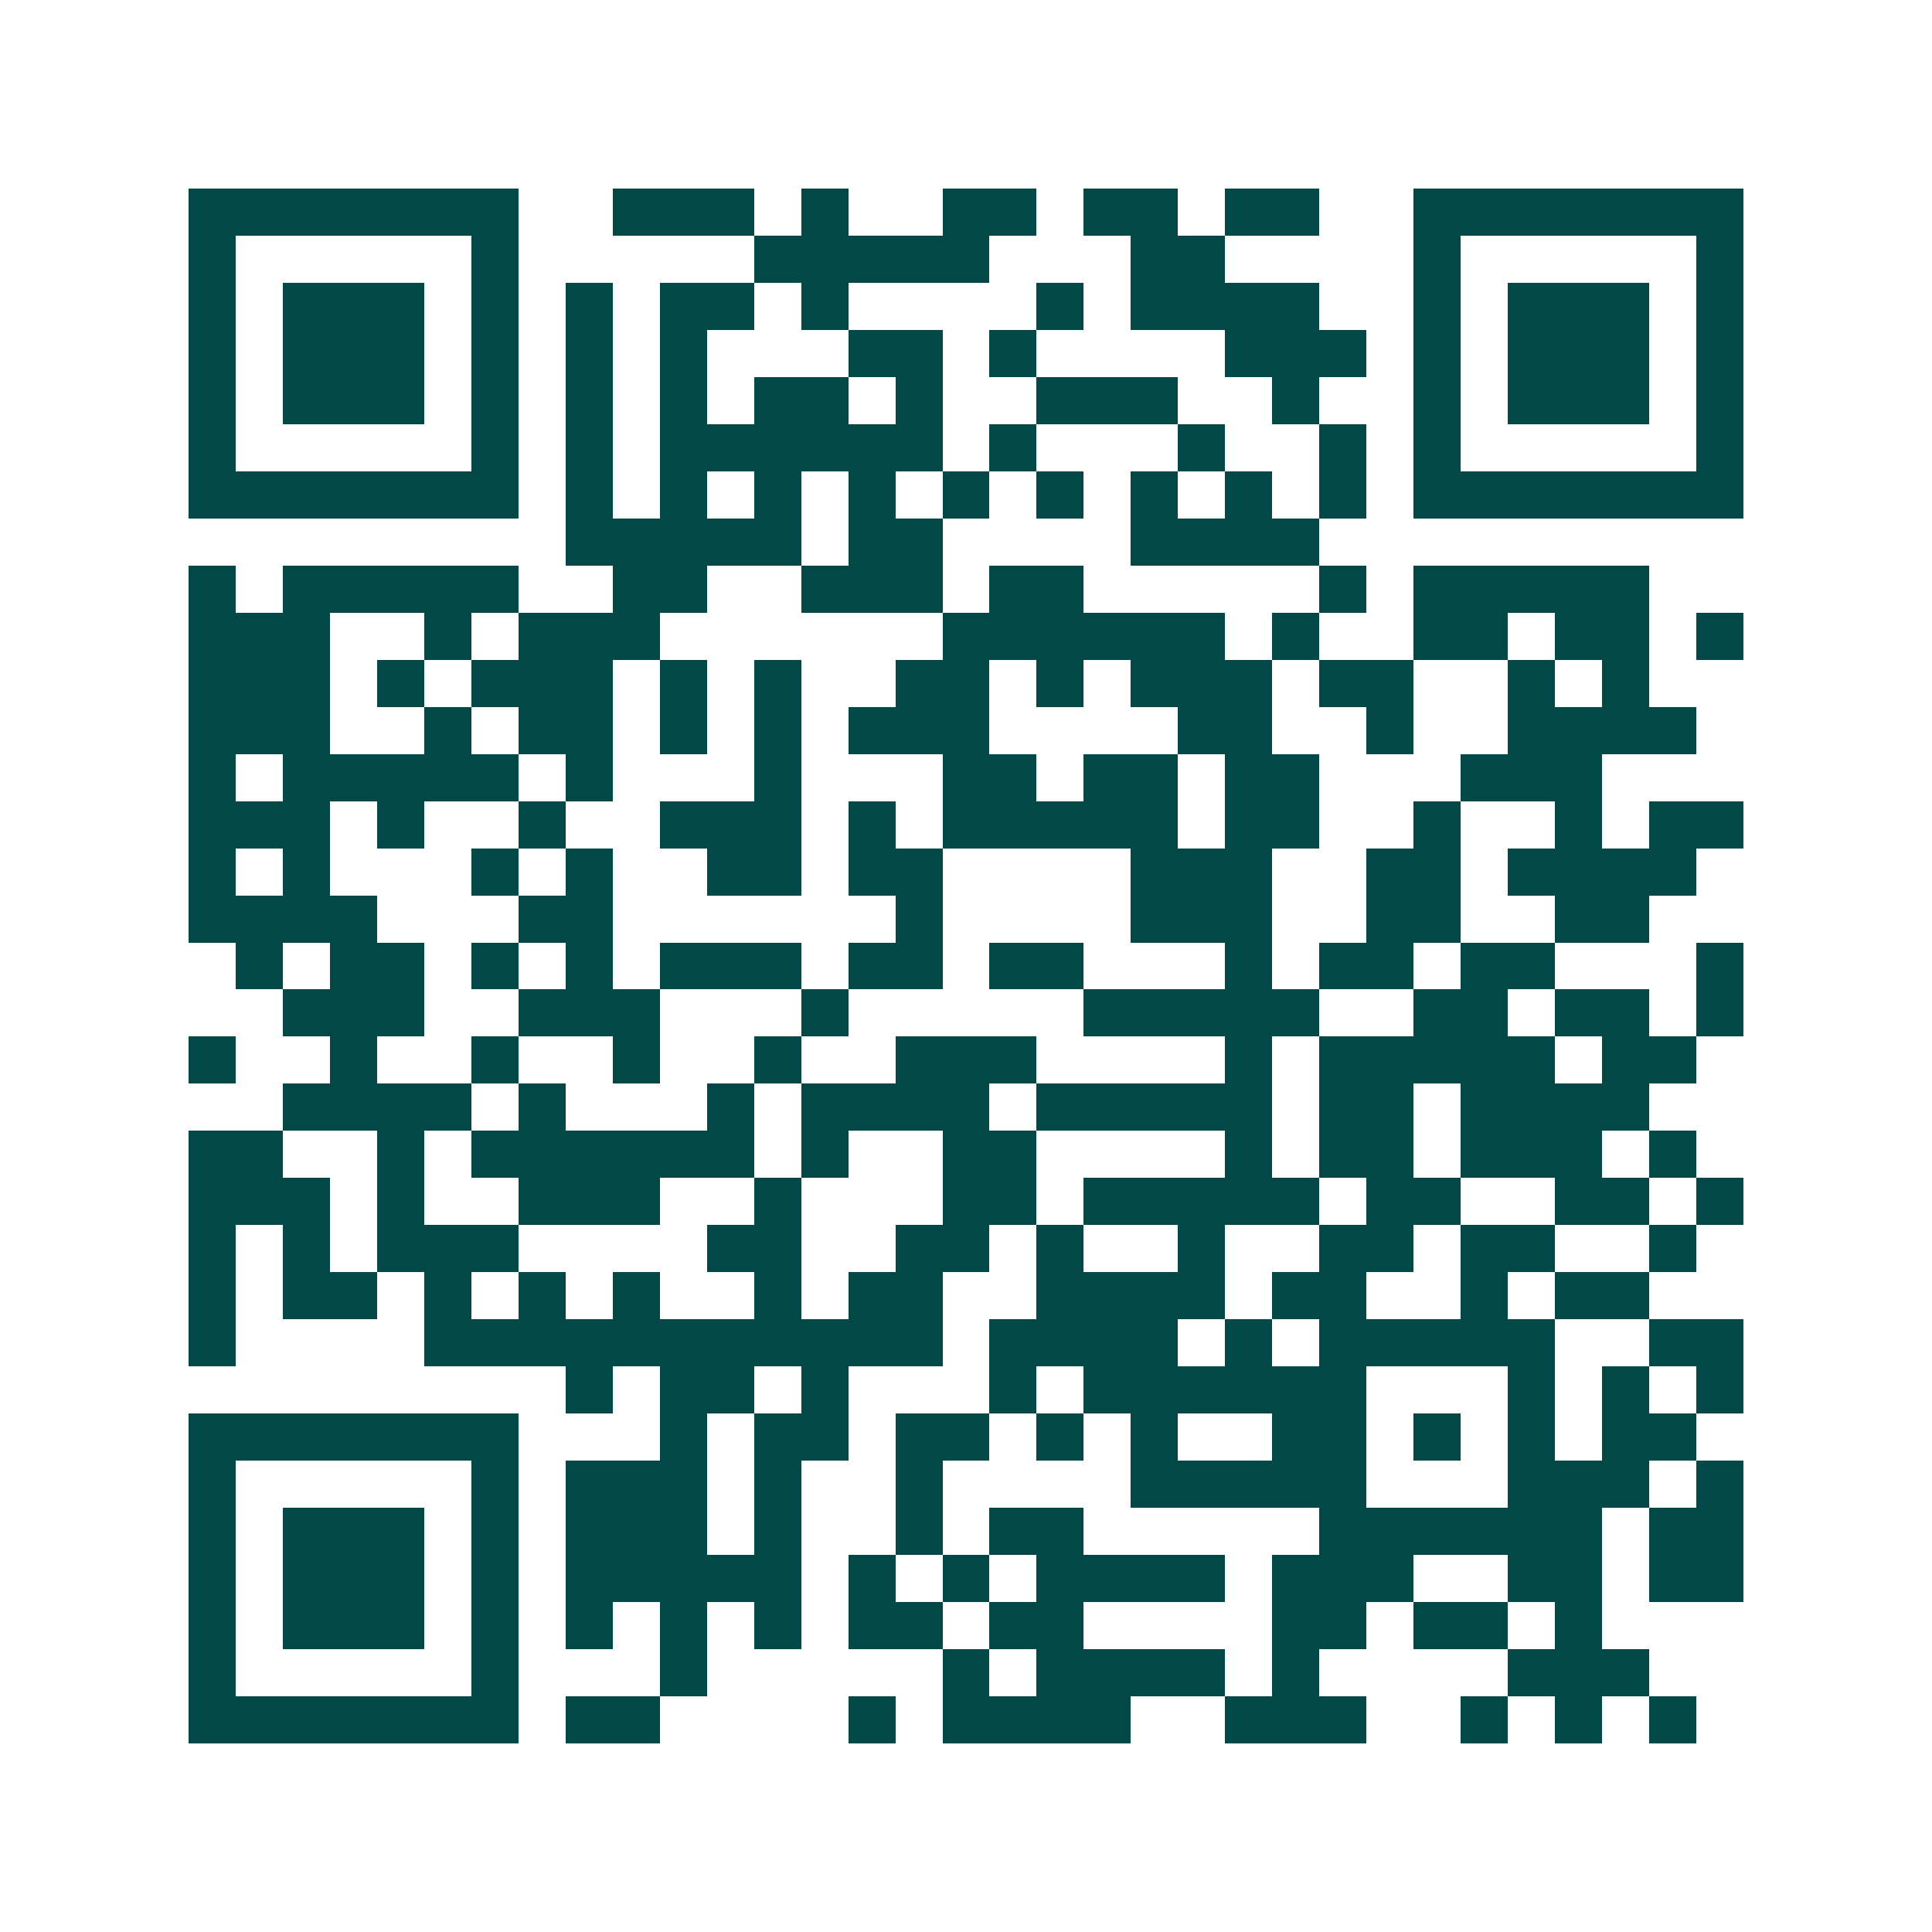 <svg xmlns="http://www.w3.org/2000/svg" width="200" height="200" viewBox="0 0 41 41" shape-rendering="crispEdges"><path fill="#ffffff" d="M0 0h41v41H0z"/><path stroke="#014847" d="M4 4.5h7m2 0h3m1 0h1m2 0h2m1 0h2m1 0h2m2 0h7M4 5.5h1m5 0h1m5 0h5m3 0h2m4 0h1m5 0h1M4 6.5h1m1 0h3m1 0h1m1 0h1m1 0h2m1 0h1m4 0h1m1 0h4m2 0h1m1 0h3m1 0h1M4 7.5h1m1 0h3m1 0h1m1 0h1m1 0h1m3 0h2m1 0h1m4 0h3m1 0h1m1 0h3m1 0h1M4 8.5h1m1 0h3m1 0h1m1 0h1m1 0h1m1 0h2m1 0h1m2 0h3m2 0h1m2 0h1m1 0h3m1 0h1M4 9.5h1m5 0h1m1 0h1m1 0h6m1 0h1m3 0h1m2 0h1m1 0h1m5 0h1M4 10.5h7m1 0h1m1 0h1m1 0h1m1 0h1m1 0h1m1 0h1m1 0h1m1 0h1m1 0h1m1 0h7M12 11.5h5m1 0h2m4 0h4M4 12.5h1m1 0h5m2 0h2m2 0h3m1 0h2m5 0h1m1 0h5M4 13.5h3m2 0h1m1 0h3m6 0h6m1 0h1m2 0h2m1 0h2m1 0h1M4 14.5h3m1 0h1m1 0h3m1 0h1m1 0h1m2 0h2m1 0h1m1 0h3m1 0h2m2 0h1m1 0h1M4 15.5h3m2 0h1m1 0h2m1 0h1m1 0h1m1 0h3m4 0h2m2 0h1m2 0h4M4 16.5h1m1 0h5m1 0h1m3 0h1m3 0h2m1 0h2m1 0h2m3 0h3M4 17.5h3m1 0h1m2 0h1m2 0h3m1 0h1m1 0h5m1 0h2m2 0h1m2 0h1m1 0h2M4 18.5h1m1 0h1m3 0h1m1 0h1m2 0h2m1 0h2m4 0h3m2 0h2m1 0h4M4 19.5h4m3 0h2m6 0h1m4 0h3m2 0h2m2 0h2M5 20.5h1m1 0h2m1 0h1m1 0h1m1 0h3m1 0h2m1 0h2m3 0h1m1 0h2m1 0h2m3 0h1M6 21.5h3m2 0h3m3 0h1m5 0h5m2 0h2m1 0h2m1 0h1M4 22.5h1m2 0h1m2 0h1m2 0h1m2 0h1m2 0h3m4 0h1m1 0h5m1 0h2M6 23.5h4m1 0h1m3 0h1m1 0h4m1 0h5m1 0h2m1 0h4M4 24.5h2m2 0h1m1 0h6m1 0h1m2 0h2m4 0h1m1 0h2m1 0h3m1 0h1M4 25.5h3m1 0h1m2 0h3m2 0h1m3 0h2m1 0h5m1 0h2m2 0h2m1 0h1M4 26.5h1m1 0h1m1 0h3m4 0h2m2 0h2m1 0h1m2 0h1m2 0h2m1 0h2m2 0h1M4 27.5h1m1 0h2m1 0h1m1 0h1m1 0h1m2 0h1m1 0h2m2 0h4m1 0h2m2 0h1m1 0h2M4 28.5h1m4 0h11m1 0h4m1 0h1m1 0h5m2 0h2M12 29.5h1m1 0h2m1 0h1m3 0h1m1 0h6m3 0h1m1 0h1m1 0h1M4 30.5h7m3 0h1m1 0h2m1 0h2m1 0h1m1 0h1m2 0h2m1 0h1m1 0h1m1 0h2M4 31.5h1m5 0h1m1 0h3m1 0h1m2 0h1m4 0h5m3 0h3m1 0h1M4 32.5h1m1 0h3m1 0h1m1 0h3m1 0h1m2 0h1m1 0h2m5 0h6m1 0h2M4 33.5h1m1 0h3m1 0h1m1 0h5m1 0h1m1 0h1m1 0h4m1 0h3m2 0h2m1 0h2M4 34.5h1m1 0h3m1 0h1m1 0h1m1 0h1m1 0h1m1 0h2m1 0h2m4 0h2m1 0h2m1 0h1M4 35.5h1m5 0h1m3 0h1m5 0h1m1 0h4m1 0h1m4 0h3M4 36.5h7m1 0h2m4 0h1m1 0h4m2 0h3m2 0h1m1 0h1m1 0h1"/></svg>
